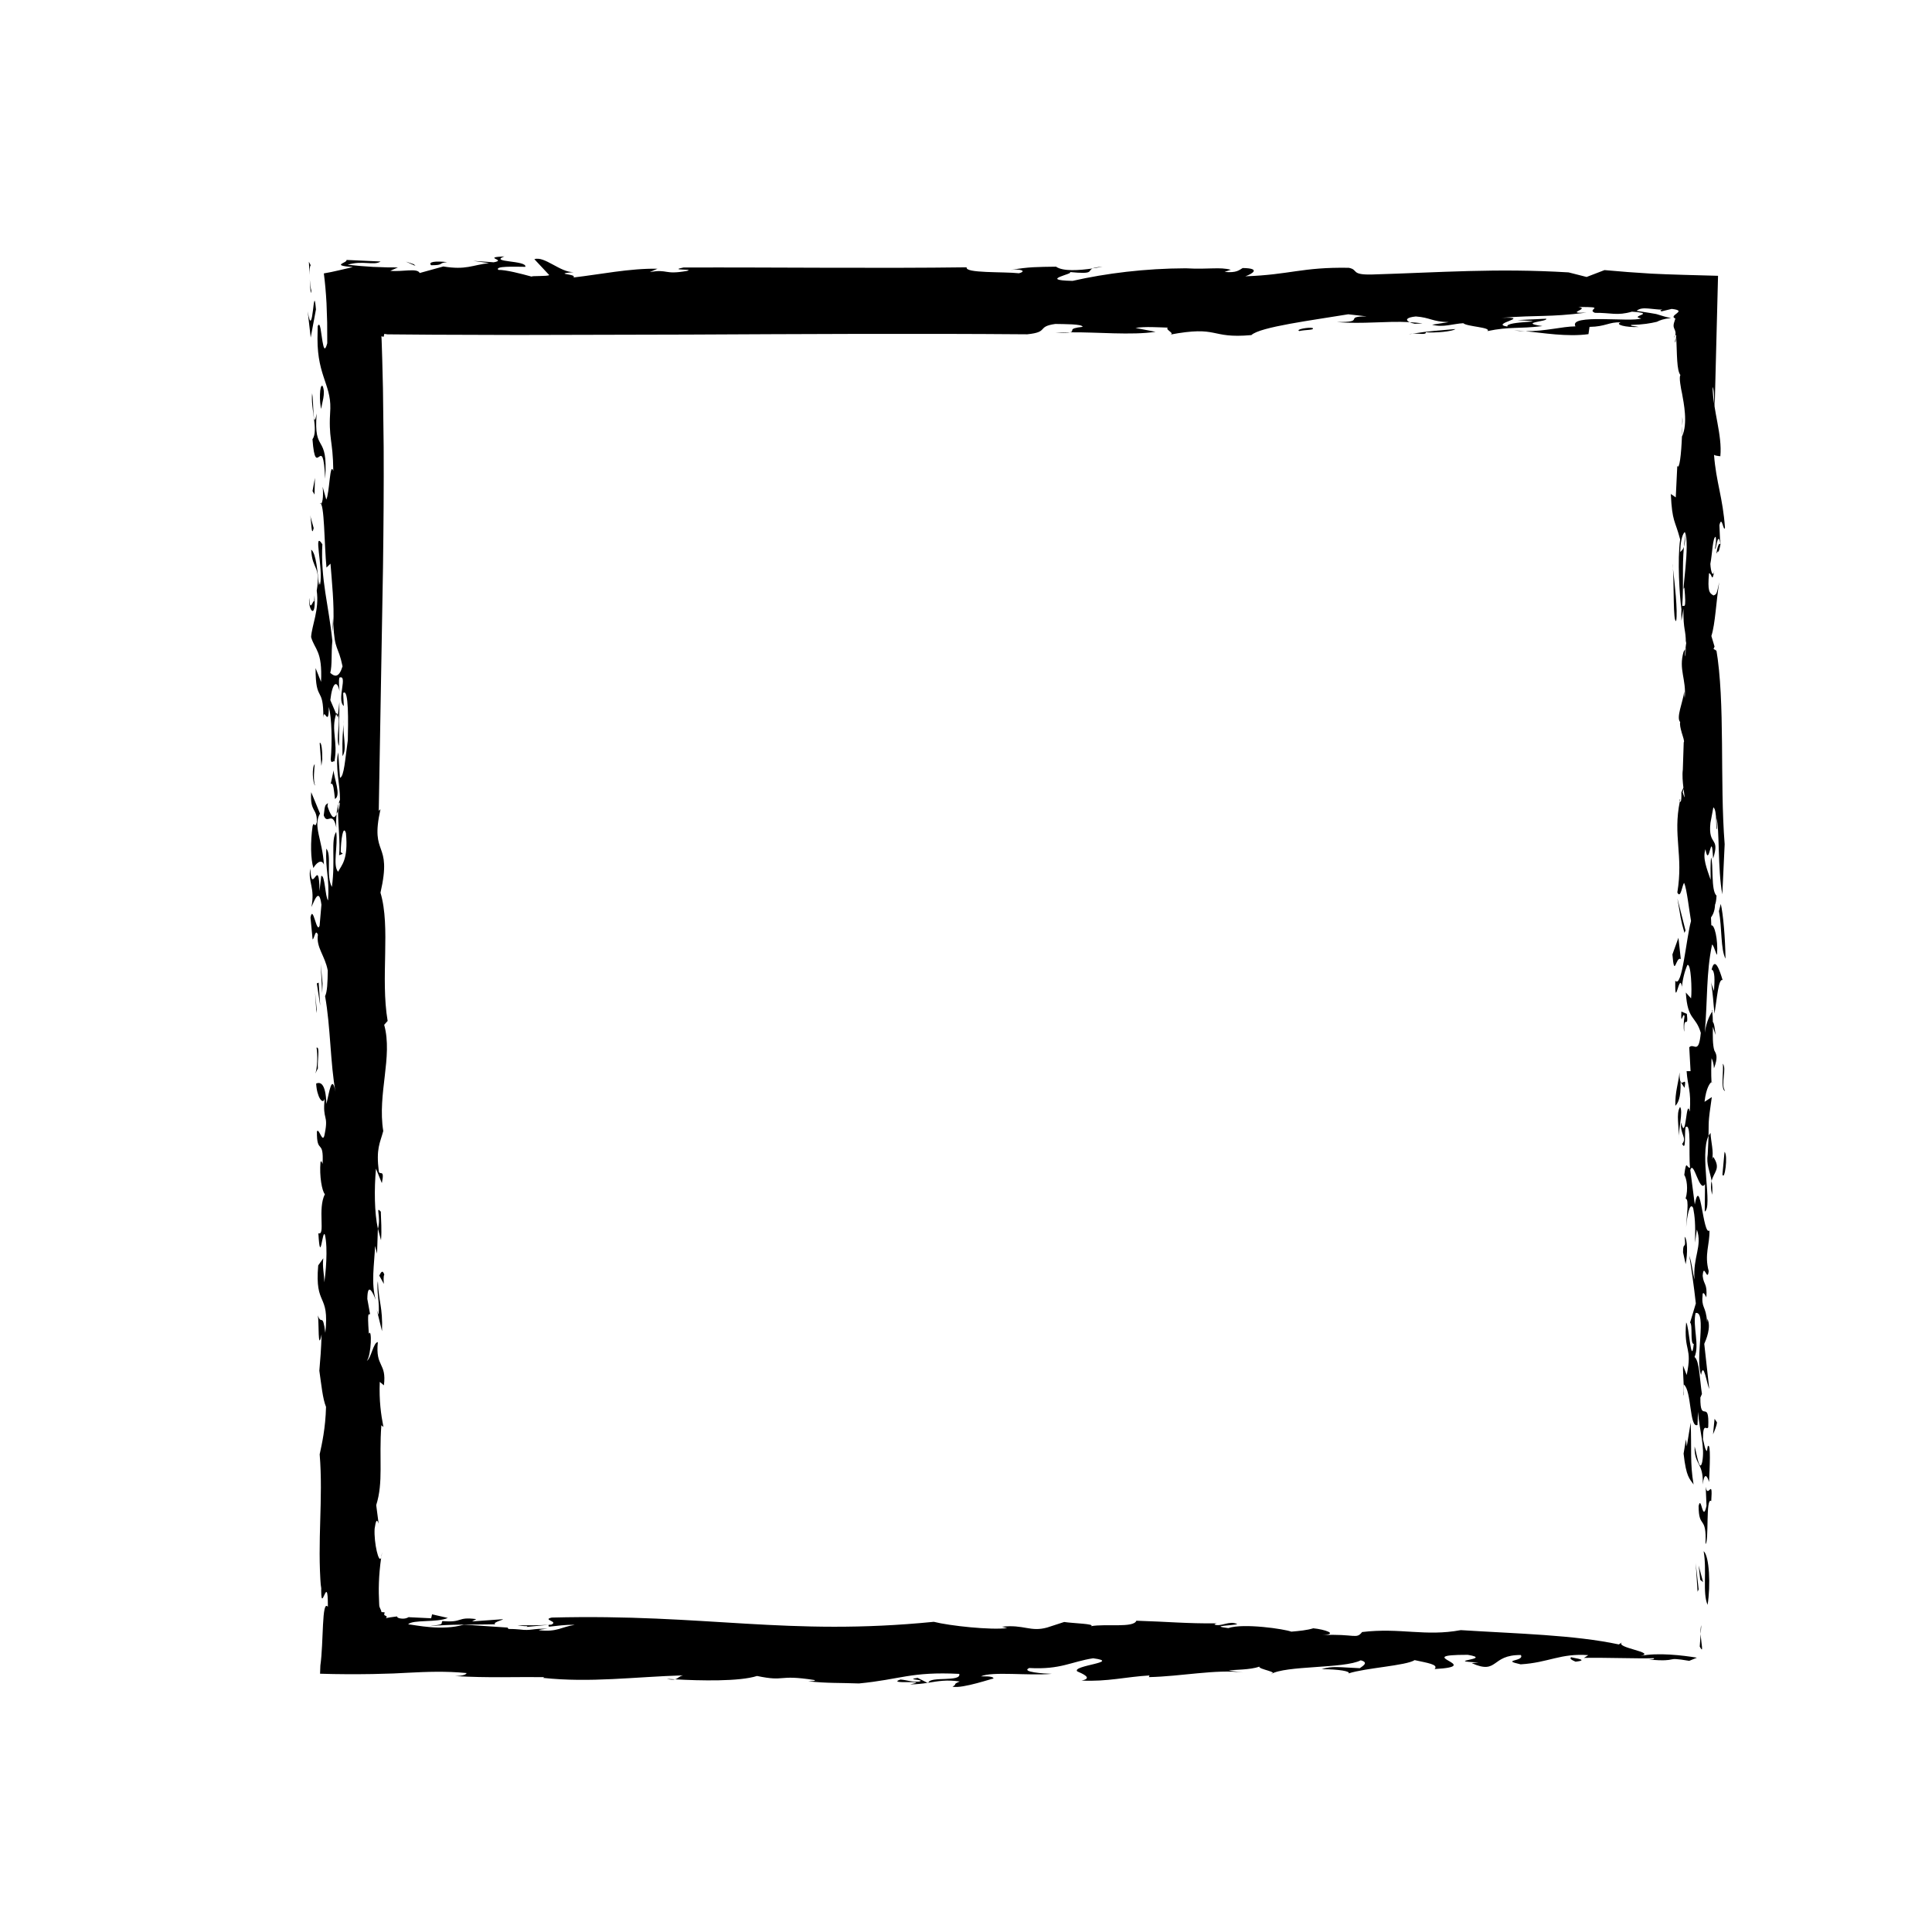 <?xml version="1.0" encoding="UTF-8"?>
<!-- Uploaded to: ICON Repo, www.svgrepo.com, Generator: ICON Repo Mixer Tools -->
<svg fill="#000000" width="800px" height="800px" version="1.1" viewBox="144 144 512 512" xmlns="http://www.w3.org/2000/svg">
 <g>
  <path d="m594.45 580.36c1.145 2.133 0.371-0.715 0.242-3.332z"/>
  <path d="m594.69 577.03 0.172-2.352c-0.195 0.625-0.219 1.461-0.172 2.352z"/>
  <path d="m595.48 555.08c0.902 5.047-0.344 11.062 1.047 14.219 0.832-5.09 0.484-12.961-1.047-14.219z"/>
  <path d="m594.58 562.66 0.758 0.633-1.18-4.426z"/>
  <path d="m593.88 565.83 0.277-0.637-0.773-6.922z"/>
  <path d="m596.03 538.01 0.211 5.059c-1.039 4.742-1.391-3.133-2.09 0.035 0.012 6.316 2.16 2.176 1.82 10.078 0.977-0.629-0.012-12.641 1.523-11.371 0.477-6.637-0.906-0.324-1.465-3.801z"/>
  <path d="m587.75 233.38c0.07-0.117 0.098-0.215 0.145-0.328-0.164 0.141-0.285 0.262-0.145 0.328z"/>
  <path d="m520.99 229.7c-1.145-0.156-2.297-0.25-3.41-0.312 0.344 0.156 0.777 0.301 1.352 0.418z"/>
  <path d="m590.64 285.61c-0.172 1.199-0.293 2.297-0.379 3.293 0.211-0.621 0.367-1.605 0.379-3.293z"/>
  <path d="m233.56 333.45c-0.105-0.203-0.25-0.367-0.449-0.434-0.012 0.035-0.02 0.09-0.035 0.152l0.414 0.918z"/>
  <path d="m427.56 232.08c-1.32 0.02-2.609 0.055-3.762 0.156 2.184 0.027 3.242-0.039 3.762-0.156z"/>
  <path d="m590.76 315.71c0.004-0.457 0.004-0.855 0.012-1.254-0.039 0.402-0.098 0.945-0.156 1.551l0.145-0.23v-0.066z"/>
  <path d="m548.23 231.77c-1.133-0.105-2.156-0.191-3.023-0.188 1.035 0.129 2.043 0.172 3.023 0.188z"/>
  <path d="m597.73 460.64c0.141-1.43 0.047-2.621-0.137-3.68-0.227 0.914-0.266 2.074 0.137 3.68z"/>
  <path d="m597.58 430.79 0.012 0.176c0.18-0.176 0.141-0.262-0.012-0.176z"/>
  <path d="m597.72 411.71 0.039 0.336c0.133-0.219 0.156-0.336-0.039-0.336z"/>
  <path d="m597.6 456.96c0.605-2.473 2.551-3.211 0.418-6.398l-0.289 0.637c0.488-1.914-0.348-4.746-0.418-6.961-0.207 0.227-0.367 0.488-0.52 0.805-0.051 1.113-0.121 2.586-0.223 4.856-0.445 2.699 0.574 4.445 1.031 7.062z"/>
  <path d="m588.14 233.69c-0.391 0.281-0.191 2.285 0 0z"/>
  <path d="m589.74 259.41c0.02-0.836 0.047-1.672 0.066-2.535-0.074 0.812-0.152 1.617-0.066 2.535z"/>
  <path d="m589.19 356.34c0.031-0.168 0.055-0.301 0.086-0.457-0.219-0.148-0.184 0.23-0.086 0.457z"/>
  <path d="m589.83 254.54-0.02 2.332c0.074-0.719 0.137-1.465 0.02-2.332z"/>
  <path d="m590.35 327.23c0.02-0.141 0.039-0.281 0.055-0.398-0.031 0.086-0.051 0.234-0.055 0.398z"/>
  <path d="m387.59 589.63c-1.961 0.18-3.098-0.379-4.949-0.543-4.133 1.41 8.531 0.031 2.535 1.289 1.832-0.012 3.281-0.195 4.621-0.395l-2.613-1.328c-3.613 0.512 2.422 0.445 0.406 0.977z"/>
  <path d="m230.79 357.66 0.121-0.832c-0.609 0.57-0.797 0.055-1.117 3.25 0.926 2.719 2.316-1.523 3.34 3.246-0.105-0.918-0.055-2.297 0.07-3.594-0.836 1.953-1.699 0.023-2.414-2.07z"/>
  <path d="m233.19 359.73c0.02-0.055 0.039-0.082 0.07-0.137 0.125-0.207 0.23-0.438 0.328-0.695 0.012-0.684 0.055-1.355 0.152-1.895-0.238 0.516-0.434 1.551-0.551 2.727z"/>
  <path d="m322.89 589.04c-0.801-0.047-1.516-0.09-2.176-0.125 1.059 0.258 1.691 0.246 2.176 0.125z"/>
  <path d="m433.57 215.12c0.938-0.152 1.863-0.297 2.609-0.418-1.434 0.07-2.156 0.23-2.609 0.418z"/>
  <path d="m232.11 311.61c0.105-0.73 0.168-1.484 0.211-2.309-0.02-0.48-0.039-0.887-0.059-1.461z"/>
  <path d="m244.92 465.1c-1.512-1.641 0.121 1.258-0.754 4.535l0.805 3.043c0.242-2.789-0.012-5.367-0.051-7.578z"/>
  <path d="m390 590.07c0-0.047 0-0.086 0.031-0.137-0.082 0.016-0.133 0.02-0.23 0.035z"/>
  <path d="m245.25 555.28c-0.074 0.52-0.137 0.977-0.207 1.473 0.086-0.297 0.16-0.758 0.207-1.473z"/>
  <path d="m233.85 341.67 0.09-11.609-0.371 3.387c0.746 1.613-0.633 6.609 0.281 8.223z"/>
  <path d="m245.81 415.59 0.918-1.031c-1.953-11.547 0.848-24.797-1.898-33.988 3.231-14.066-2.891-9.227 0-22.121l-0.457 0.434c0.367-21.207 0.75-43.062 1.125-64.562 0.145-10.75 0.23-21.418 0.176-31.875-0.066-5.223-0.125-10.402-0.188-15.512-0.059-2.555-0.125-5.09-0.188-7.609l-0.117-3.762-0.066-1.867c-0.023-0.629-0.047-0.336-0.07-0.559l0.645 0.102 0.145-0.754 0.508 0.07 0.223 0.031 0.105 0.016 0.051 0.004 0.656 0.004 11.336 0.09c7.547 0.023 15.074 0.051 22.59 0.074 15.035-0.035 30.012-0.074 44.98-0.109 29.938-0.137 59.812-0.316 89.941-0.074 5.91-0.594 2.344-2.019 7.438-2.742 2.211 0.055 7.215-0.02 7.238 0.77-4.289 0.438-1.867 1.137-3.336 1.449 7.125-0.086 16.324 0.836 22.668-0.137l-5.32-1.023c2.473-0.43 6.352-0.141 8.59-0.086-0.941 0.523 2.309 1.641 0.371 1.895 13.41-2.551 10.465 1.094 21.75 0.086 2.246-2.176 16.383-3.965 25.684-5.516l4.887 0.562c-6.5-0.016 0.121 1.586-7.934 1.484 6.723 0.629 12.957-0.309 19.316 0.039-1.234-0.543-0.918-1.258 1.633-1.508 3.91 0.297 4.246 1.391 8.711 1.5l-4.402 0.684c2.969 0.816 5.523-0.262 8.273-0.395 0.898 0.91 7.559 1.078 6.379 2.09 6.004-1.246 8.133-0.543 14.594-1.328-6.727-0.957 1.727-1.199 0.973-1.953l-7.578 0.363c10.688 0.605-3.473 0.16-2.672 1.715-5.023-0.715 6.898-2.559-1.523-2.316 10.051-0.789 12.184-0.098 22.461-1.379-6.207 0.293 1.184-1.012-2.144-1.484 7.875-0.059 1.953 0.543 4.387 1.543 4.281-0.047 5.859 0.836 9.805-0.309 6.949 0.469-1.043 1.164 2.473 1.797-2.57 1.074-19.336-1.32-17.441 2.098-3.621 0.035-8.047 1.344-13.273 1.273 4.559 0.449 11.082 1.566 16.723 0.789l0.281-1.926c4.281-0.047 5.164-1.355 8.246-1.184-1.637 0.555 1.32 1.367 4.766 1.211-0.977-0.273-2.352-0.211-1.98-0.543 3.117-0.07 5.16-0.438 6.816-0.828 0.754-0.395 1.809-0.812 3.758-0.992-1.301-0.25-2.18-0.52-3.152-0.832-0.266-0.074-0.449-0.156-0.816-0.242-0.473-0.082-0.961-0.168-1.48-0.258-1.047-0.168-2.231-0.352-3.688-0.578 0.785-0.676 1.82-0.727 3.09-0.625 0.629 0.059 1.324 0.125 2.074 0.203 0.594 0.066 1.082 0.105 1.699 0.066-0.398 0.18-0.855 0.223-0.246 0.488l2.695-0.648c2.484 0.281 1.883 0.746 1.285 1.223-0.648 0.48-1.254 0.973-0.332 1.309-0.023 0.051-0.047 0.172-0.07 0.293-0.562 1.523-0.406 1.906-0.188 2.445 0.223 0.488 0.5 1.082 0.18 1.91 0.121-0.109 0.25-0.238 0.344-0.348-0.039 0.441-0.07 0.754-0.098 0.992 0.031-0.023 0.055-0.055 0.098-0.055 0.195 4.141 0.09 8.59 1.098 9.766-0.457 0.438 0.133 3.629 0.441 4.977 0.402 2.312 1.594 7.84-0.023 11.285l-0.012-0.258c-0.191 5.164-0.699 9.184-1.246 8.07l-0.402 8.332-1.309-0.898c0.359 7.586 1.117 6.836 2.473 12.043-0.777 5.438-0.152 14.941 0.336 18.535-0.051 0.598-0.055 1.516 0.016 3.023l0.516-3.168c-0.055 5.926 0.637 5.203 0.641 9.113 0.121-0.812 0.195-0.926-0.012 1.254-0.031 0.66-0.059 1.379-0.098 2.246-0.141-0.195-0.117-1.074-0.051-1.949l-0.438 0.715c-1.391 4.734 0.789 7.266 0.301 12.328-0.051-0.484-0.141-1.293-0.125-1.812-0.352 2.848-2.211 6.934-1.078 8.113-0.145 0.66 0.082 1.656 0.367 2.637l-0.195 2.098c0.086-0.855 0.145-1.516 0.203-2.066 0.379 1.301 0.84 2.535 0.562 2.699l-0.238 7.269c-0.191 1.379-0.023 3.25 0.156 4.766l-0.543 1.234c0.082 2.648-0.242 2.672-0.395 2.359-1.891 9.199 0.969 14.223-0.672 24.168 0.906 1.895 1.32-2.211 1.809-2.527 0.699 1.551 1.324 7.234 1.82 10.086-1.254 4.422-2.363 18.008-4.172 15.824-0.141 8.191 1.113-2.555 1.742 1.547l-0.07 0.941c0.211-2.832 0.832-5.043 1.527-6.637 0.977-0.621 1.258 6.613 0.984 8.828l-1.391-1.551c0.488 7.559 2.578 5.981 3.969 10.688-0.551 6.016-1.812 2.555-3.059 3.824l0.348 6.324h-1.047c0.277 4.106 1.254 5.059 0.84 10.746-0.984-4.109-0.973 8.531-2.297 2.848-0.348 3.152 1.668 4.07 0.277 5.684 1.113 2.191 0.555-2.832 0.906-4.43 1.602-1.289 0.766 6.938 1.184 10.727-0.828 0.316-0.977-2.527-1.527 1.934 0.629 0.918 1.113 3.754 0.348 6.281 1.043 0 0.211 5.059 0.145 7.586 0.207-2.848 0.969-6.957 1.867-5.098 0.418 2.211 0.629 4.121 0.488 9.164l0.488-3.473c1.531 4.41-1.109 7.273-0.621 13.273-0.629-2.527-0.629-4.109-1.391-6.316 0.488 2.836 1.25 8.211 1.738 12.637l-1.523 5.059c0.766 0.629-0.07 5.688 0.977 5.688-0.699 6.293-1.254-5.059-2.019-5.688-0.691 7.898 1.738 6.328 0.145 13.906l-0.973-2.519c-0.07 2.519 0.488 7.578 0 7.894 0.352 0 0.211-1.27 0.211-2.848 2.09 1.551 1.461 11.664 3.621 10.723l0.141-3.481c0.418 5.34 1.879 9.145 1.117 13.25-0.695 3.16-1.461-2.211-2.019-4.086-0.137 5.027 2.367 4.086 2.16 10.086 0.348-3.16 1.113-2.555 1.668-0.66 0.141-3.473 0.555-10.727-0.352-9.453l-0.211 1.258c-0.559-0.316-0.766-2.211-1.047-3.152 0-4.746 0.977-2.211 1.391-3.164 0.344-7.898-2.156-0.645-2.086-7.875l0.418-0.941c-0.559-3.481-0.637-8.852-1.961-9.801 1.395-3.164-0.555-8.191 0.277-11.664 3.062-0.66-0.207 12.293 1.465 16.402 0.629-3.789 1.461 2.172 2.16 3.758l-1.324-11.977c0.418-0.953 1.945-4.457 0.832-6.637l-0.07 0.941c-0.348-4.746-1.602-3.473-1.184-7.578 0.277-0.637 0.766 0.625 0.977 0.941 0.281-3.789-0.695-3.152-0.977-5.688 0.277-3.789 1.254 1.895 1.598-1.27-1.184-4.394 0.277-6.949 0.207-10.75-1.738 1.617-2.371-15.129-3.898-6.914l-1.188-9.133c0.902-2.848 2.434 6.289 3.898 3.758l-0.066 7.273c2.16-1.203-1.414-15.23 1.004-20.059 0.098-3.883-0.211-2.934 0.867-10.289l-1.93 1.258c0.441-3.812 1.496-5.047 1.848-5.223-0.125-2.238-0.074-4.254 0.012-6.328 0.289 0.543 0.543 1.32 0.645 2.676 1.074-2.871 0.672-3.707 0.102-4.711-0.488-1.551-0.422-3.906-0.402-6.293l0.715 2.152c-0.16-1.457-0.367-3.246-0.715-3.41-0.004-0.992-0.051-1.93-0.172-2.832-0.336 0.641-1.461 2.215-1.965 5.637 0.762-8.844 0.344-15.773 1.934-23.355 0.559 0.281 1.254 3.445 1.324 2.492 0.281-3.789-0.695-7.898-1.531-7.559-0.035-0.863-0.059-1.516-0.082-2.09 0.48-0.719 0.992-1.613 1.078-3.41 0.176-0.414 0.328-1.098 0.387-2.394-1.531-1.27-0.766-8.531-1.461-10.105-0.156 1.715-0.145 3.809-0.098 5.941-1.023-3.047-2.191-5.773-1.371-8.133 0.973 5.664 1.594-6.035 2.019 2.492 1.945-5.996-1.391-3.129-0.699-9.477l0.766-4.106c1.113 0.625 0.559 6.641 0.977 5.688l-0.141-2.848c0.836 2.848 0.289 13.594 1.543 20.203l0.621-13.273c-1.328-16.727 0.195-37.586-2.246-51.781l0.031 0.605c-0.105-0.246-0.316-0.367-0.742-0.562l0.277-0.641-0.84-2.805c1.043-3.195 1.25-9.168 2.082-14.254-0.691 3.195-0.691 3.195-1.527 3.508-1.117-0.637-1.594-1.129-1.18-5.871 0.789-0.051 0.77 2.875 1.402-0.625-0.387 1.809-0.945 0.195-1.047-1.867 0.516-2.672 0.621-7.117 1.414-7.18 0.215 1.234-0.055 2.231-0.176 3.066 0.211 1.234 0.715-5.023 1.367-1.355l-0.203-4.797c0.664-2.816 1.043 1.867 1.473 0.75-0.539-8.02-2.363-12.133-2.902-19.391 0.422 0.344 2.191 0.418 1.676 0.344 0.535-5.586-1.926-11.98-2.066-18.34 0.523 0.934 0.312 3.309 0.57 5.234 0.316-12.41 0.598-23.602 0.883-34.676l-9.07-0.25-4.644-0.152-3.961-0.172c-4.062-0.242-8.172-0.543-12.41-0.938l-4.746 1.82-4.766-1.211c-19.195-1.16-33.926 0.016-52.18 0.559-5.688 0.117-3.41-1.27-6.086-1.777-12.473-0.207-15.516 1.844-27.406 2.254 1.637-0.559 4.422-2.121-0.695-2.195-0.953 0.523-1.578 1.352-4.805 1.027l1.641-0.559c-2.953-0.816-5.805-0.047-11.922-0.395-10.801 0.035-21.113 1.324-29.996 3.332-9.551-0.188 0.992-1.953-0.82-2.348 6.734 0.664 4.68-0.324 6.144-0.945-3.566 0.516-7.875 0.832-9.715-0.469-4.969 0.082-7.211 0.02-12.121 0.898 2.469-0.438 4.59 0.262 2.273 0.848-4.062-0.453-14.402 0.039-13.828-1.578-23.523 0.316-49.848-0.023-75.047 0.051-4.254 0.836 3.223 0.324 0.891 0.91-6.176 1.09-4.883-0.562-9.824 0.301l2.039-0.887c-7.356-0.133-15.168 1.508-22.293 2.324 1.18-1.008-5.856-0.836 0.066-1.438-3.481 0.168-7.715-4.336-10.402-3.414l3.926 4.195c-0.195 0.414-5.078 0.156-4.59 0.438-3.043-0.828-6.781-1.805-8.887-1.797-1.027-1.062 4.266-0.832 7.164-0.812 0.434-1.773-9.77-1.133-5.566-2.762-6.211 0.293 0.883 0.906-2.828 1.562l-5.422-0.379 4.188 0.594c-4.523 0.527-6.074 1.879-12.113 0.891l-6.262 1.734c-0.637-1.402-4.57-0.258-7.793-0.586l2.019-0.891c-1.094-0.012-2.016-0.016-2.832-0.02-1.391-0.047-2.59-0.086-3.719-0.125-2.262-0.121-4.227-0.309-6.769-0.562 3.871-1.23 7.055 0.297 8.73-0.867l-9.039-0.414c0.348 0.789-4.484 1.414 1.703 1.895-2.938 0.637-4.973 1.223-7.699 1.676 0.301 2.359 0.543 4.875 0.707 7.945 0.051 1.512 0.105 3.184 0.172 5.074 0.012 1.629 0.016 3.441 0.023 5.488-0.68 2.473-0.977 1.145-1.273-0.551-0.172-1.145-0.363-2.394-0.492-3.266-0.195-1.008-0.438-1.516-0.77-0.684-0.02 1.145-0.035 2.227-0.055 3.266 0.016 0.645 0.031 1.254 0.039 1.844 0.055 1.168 0.172 2.227 0.316 3.195 0.301 1.941 0.754 3.527 1.219 4.969 0.934 2.883 1.914 5.176 1.832 8.5-0.555 8.469 0.695 7.984 0.785 16.574-0.922-2.731-0.988 6.004-1.867 7.582l-0.957-3.391c0.289 2.609-0.074 5.117-0.746 4.348 1.25-0.484 1.168 11.141 1.762 17.059l1.062-1.031c0.359 4.629 1.027 11.039 0.75 15.945 0.344 7.301 1.285 5.637 2.445 11.262-0.961 3.109-2.098 2.766-3.258 1.734 0.543-1.953 0.227-5.262 0.555-8.473-0.918-9.227-3.164-16.402-2.644-25.605-2.578-3.996 0.301 6.207-0.609 10.68-0.156-0.133-0.207-0.457-0.23-0.797-0.004 0.398-0.016 0.75-0.074 1.117-0.316-3.301-0.727-8.676-2.047-9.574 0.266 5.523 2.574 4 1.465 10.863 0.719 5.082-1.309 9.227-1.492 12.305 0.969 3.387 3.031 3.531 2.637 11.863l-1.445-3.648c-0.031 9.426 2.117 4.422 2.051 13.156 0.172-3.066 1.422 2.969 1.457-2.867 0.77 2.867 0.918 9.227 0.5 13.965 0.223 1.234 0.492 0.258 0.984 0.484 1.004-5.25-0.977-8.297 0.469-12.605l-1.559-3.648c0.562-4.883 1.82-5.375 2.434-2.387-0.066-1.375-0.281-2.586-0.012-3.586 2.348-0.836-0.836 5.859 1.152 7.551l-0.168-3.445c1.523-1.496 1.336 8.051 1.23 12.5-0.715 5.027-0.977 9.629-2.074 9.969l-0.473-6.75c-0.883 3.5 0.52 8.621 0.473 12.551-0.152 0.258-0.262 0.637-0.344 1.098 0.098-0.203 0.195-0.316 0.301-0.316-0.055 0.836-0.191 1.578-0.453 2.211-0.055 3.445 0.613 8.508 0.262 11.719l0.984-0.398-0.555-0.434c0.039-3.16 0.645-7.438 1.379-5.047 0.684 7.117-1.215 8.555-2.07 10.254-1.512-1.637 0.016-6.949-0.504-10.57-1.492 2.18-0.156 7.238-1.145 14.594-1.637-2.934 0.023-8.531-1.484-10.148-0.281 5.926 0.883 7.477 0.469 13.707-0.762-0.797-0.832-6.871-1.805-6.473l-0.469 4c-0.098-9.824-2.035 1.723-2.438-5.945-0.672 3.617 1.336 5.047 0.297 10.191 0.715-1.43 2.016-5.543 2.656-0.621l-0.484 5.566c-0.789 2.328-1.742-5.805-2.414-2.18l0.562 5.805c0.488-0.195 0.734-2.988 1.406-1.234-0.523 3.367 1.883 5.523 2.609 9.488-0.039 3.16-0.141 5.664-0.711 6.781 1.445 7.957 1.395 18.043 2.766 25.371-0.984-5.004-1.672 0.195-2.41 3.188-0.207-5.758-1.738-5.801-2.719-5.402 0.168 3.508 1.742 5.801 2.258 4.031-0.629 5.856 1.062 4.039 0.031 9.184-0.527 3.336-1.512-1.668-2.09-0.52-0.07 6.328 1.863 1.723 1.5 8.59-0.207-0.379-0.266-1.004-0.551-0.457-0.324 3.707 0.398 7.699 1.16 8.496-1.996 3.945 0.215 11.125-1.723 10.348 0.52 8.969 1.062-1.336 1.738 0.434 0.863 3.672 0.156 10.465-0.156 12.582-0.039-2.211-0.574-4.242-0.273-6.379l-1.352 1.891c-0.961 11.16 3.055 7.074 1.883 17.855-0.707-5.551-1.023-1.844-1.977-4.602 0.336 1.668-0.039 10.113 0.992 5.004-0.117 4.051-0.359 6.863-0.598 9.648 0.52 3.598 0.891 7.496 1.773 9.586-0.141 5.668-1.098 9.863-1.684 12.57 0.977 11.922-0.691 22.922 0.348 35.477l0.082-0.926c-0.25 9.77 1.793-4.367 1.742 5.863-1.652-2.109-1.113 9.441-1.988 15.551-0.023 0.75-0.055 1.496-0.082 2.18 4.777 0.156 9.492 0.156 13.961 0.086 1.867-0.051 3.703-0.102 5.512-0.152 1.285-0.066 2.555-0.133 3.82-0.191 5.059-0.258 10.016-0.457 15.539 0.082-0.09 0.348-0.832 0.754-3.043 0.801 8.73 0.52 15.77 0.191 23.645 0.277l-0.344 0.203c12.617 1.34 24.078-0.273 37.141-0.672-1.059 0.207-1.336 0.832-2.156 1.055 6.578 0.371 17.105 0.613 21.723-0.891 7.812 1.629 5.176-0.492 15.23 1.082 0.578 0.293-0.996 0.273-1.668 0.332 4.941 0.543 8.449 0.379 13.445 0.57 11.027-1.055 13.758-3.18 26.582-2.539 0.656 2.246-7.879 0.559-8.16 2.344 2.555-0.398 4.769-0.855 8.297-0.324-2.117 0.875-0.457 0.555-1.918 1.375 1.352 0.297 4.07-0.293 6.449-0.922s4.414-1.309 4.383-1.203c0.145-0.434-0.781-0.672-3.309-0.609 2.992-1.379 12.59-0.117 18.801-0.672-2.019-0.039-8.363-0.48-5.984-1.543 8.332 0.473 11.098-1.684 16.922-2.578 7.672 1.02-5.656 1.891-4.219 3.461 1.285 0.574 4.367 1.828 1.145 2.445 6.898 0.336 11.863-1.012 18.016-1.355l-0.172 0.441c8.59-0.18 17.758-2.133 24.969-1.234l-3.824-0.508c1.41-0.266 5.742-0.137 8.133-1.043-0.258 0.742 5.344 1.406 3.047 2.016 3.824-2.367 19.531-1.438 23.82-3.684 2.297 0.594 0.457 1.551-0.238 2.09-5.422-0.207-7.262-0.676-10.113 0.273 4.508-0.031 7.812 0.574 7.117 1.113 4.519-1.473 15.266-2.051 17.531-3.527 3.293 0.742 6.438 1.137 5.285 2.367 13.84-0.766-6.836-3.789 8.785-3.773 7.117 1.188-6.953 1.613 2.871 2.019l-1.812 0.191c7.098 3.164 4.977-2.258 13.012-2.152 1.074 1.723-5.598 1.23-0.055 2.465 7.356-0.434 10.574-2.988 17.93-2.434l-1.152 0.73c4.711-0.137 13.855 0.215 18.535 0.082 0.223 0.336-0.457 0.293-1.355 0.383 8.676 0.648 3.621-0.883 10.723 0.312l2.035-0.836c-3.566-0.594-10.465-1.438-14.969-0.453 4.508-0.984-7.062-2.18-4.828-3.648l-0.898 0.59c-11.773-2.527-26.949-2.84-41.883-3.793-9.422 1.762-16.035-0.711-26.148 0.508-1.578 2.012-1.895 0.402-10.574 0.812 4.594-0.25 0.543-1.531-2.359-1.805-1.691 0.52-3.758 0.711-5.824 0.891-1.754-0.691-12.699-2.312-16.703-0.941-5.285-0.645 1.234-0.645 2.387-1.062-2.152-1.031-4.301 0.805-6.062 0.117 0 0 0.086-0.215 0.637-0.316-8.086 0.082-12.914-0.441-21.328-0.695-0.695 1.977-8.273 0.746-12.012 1.449 1.215-0.641-4.734-0.742-7.117-1.113l-4.508 1.465c-4.465 1.25-6.207-0.875-11.977-0.207l1.391 0.352c-4.223 0.59-15.312-0.594-19.453-1.656-38.93 3.859-60.219-2.172-101.25-1.125-2.672 0.594 1.953 1.004-0.141 1.883-4.168 0.227-5.117 0.145-8.906 0.172 3.352 0.527 2.812-0.125 2.383 0.422l5.809-0.555c0.281 0.145-0.359 0.207 0.195 0.488 1.953-0.18 4.246-0.574 6.758-0.473-3.594 0.516-4.602 1.969-9.523 1.414 0.379-0.203 1.012-0.262 2.309-0.387-4.062-0.117-4.262 0.586-7.309 0.195-3.727-0.324-2.812 0.125-3.289-0.508l-11.582-0.785c-5.777 1.742-12.898 0.082-14.766-0.082 1.258-1.305 7.672-0.402 10.52-1.688l-4.176-0.957-0.246 1.047-5.945-0.289 0.332-0.203c-0.707 0.406-1.43 0.816-2.953 0.453-0.258-0.145-0.836-0.43-0.176-0.492-1.324 0.191-3.246 0.383-3.25 0.574 0.789-1.082-0.984-0.324-0.281-1.57-0.324-0.105-0.586-0.125-0.883-0.102-0.035-0.309-0.145-0.527-0.273-0.805l-0.191-0.438-0.086-0.246c-0.016-0.07-0.023-0.02-0.039-0.195l-0.035-0.656c-0.18-3.492-0.168-7.098 0.543-12.16-0.59 1.98-1.969-3.859-1.742-7.609 0.309-2.16 0.59-2.711 1.062-1.336l-0.641-4.914c1.949-6.152 0.695-12.156 1.359-21.172l0.551 0.469c-0.648-3.34-1.168-6.938-0.969-11.961l1.098 0.918c0.77-6.137-2.312-4.684-1.605-11.461-1.184 0.035-1.789 4.309-2.91 4.969 1.203-1.598 1.379-8.879 0.523-7.18-0.484-6.758 0.031-4.68 0.316-5.262l-0.719-3.965c0.055-4.746 1.551-1.516 2.227 0.23-1.273-4.422-0.379-9.25-0.176-14.273l0.527 2.035 0.215-6.609c-0.922-4.312-0.992-10.348-0.504-15.914l1.559 3.844c0.812-3.91-0.539-2.012-0.801-3.043-0.762-6.172 0.297-7.5 1.176-10.762-1.598-9.863 2.582-19.668 0.246-28.141zm344.12-61.602 0.23-0.918c0.273 2.074 0.523 3.25-0.23 0.918zm0.441-54.32c0.609 6.543-0.125 4.469-0.559 4.961 0.422-6.438-0.07-10.027 0.438-15.719-0.312 0.918-0.73 1.094-0.988 1.387 0.074-2.273 0.418-4.543 1.211-5.32 1.566 2.816-1.008 17.523-0.102 14.691zm7.699 122.3c-0.117-0.227-0.238-0.484-0.348-0.766v-0.035zm-1.383-32.379c0.336-0.457 0.52-1.258 0.645-2.238-0.414 0.602-0.762 1.18-0.645 2.238zm1.922-64.449c0.648-1.492 0.453-4.887 0.301-7.356-0.062 1.16-0.266 3.231-0.301 7.356zm-308.98-106.68c1.953-0.25 5.621-0.906 2.273-1.379-1.605 0.559-4.719-0.406-6.074 0.441-0.191-0.039-0.223-0.051-0.332-0.074 1.945 0.531 3.551 0.98 4.133 1.012zm-52.512 141.71c-0.641-0.352-1.336-1.789-1.824-0.867 0.016-0.16 0.035-0.367 0.051-0.551-0.215 0.484-0.398 0.898-0.539 0.52-0.125 1.559-0.281 3.188-0.098 4.289 2.098 0.523 2.43 3.812 2.41-3.391z"/>
  <path d="m228.52 296.33c0.02 0.742 0.035 1.316 0.051 1.777-0.016-0.484-0.031-1.035-0.051-1.777z"/>
  <path d="m234.71 363.25c0.133 0.141 0.344-1.699 0.574-3.941-0.258 0.453-0.469 1.547-0.574 3.941z"/>
  <path d="m591.01 527.32-0.211-1.895-0.629 3.789c0.695 6.324 1.602 6.637 2.648 8.191-0.977-5.664-0.488-9.133-0.77-16.402z"/>
  <path d="m597.97 524.11c0.277-0.637 0.977-2.223 1.047-3.168l-0.637-0.941z"/>
  <path d="m601.02 449.24-0.555 6c0.555 1.895 1.531-5.062 0.555-6z"/>
  <path d="m590.02 475.87 0.699 3.152c0.559-2.832 0.488-6.637-0.277-7.262 0.418 3.793-0.422 0.945-0.422 4.109z"/>
  <path d="m601.16 433.12c-1.254-1.867 0.559-6.004-0.629-7.238 0.352 1.578-0.629 6.941 0.629 7.238z"/>
  <path d="m589.24 437.34c-1.184 1.906-0.137 5.059-0.418 8.855 0-3.164 1.254-7.59 0.418-8.855z"/>
  <path d="m597.6 400.94c0.898 0.309 0.832 2.836 0.625 5.684-0.277-0.953-0.695-1.578-0.836-2.848 0.695 4.734 0.559 5.059 0.973 8.852 0.629-3.789 1.039-9.488 2.152-8.879-0.832-2.809-2.082-6.297-2.914-2.809z"/>
  <path d="m589.09 428.2c-0.348 3.164-1.18 5.059-1.109 8.852 0.625-0.66 1.531-1.918 1.387-6.348l1.043 1.582c0.77-4.109-1.383 1.613-1.32-4.086z"/>
  <path d="m600.02 383.55-0.484 1.906c0.836 4.422 0.418 10.105 1.742 12.602-0.062-5.344-0.625-11.98-1.258-14.508z"/>
  <path d="m591.04 412.68-1.461-0.598c-0.203 4.418 0.488-0.316 0.836 1.258-0.211 1.258-0.344 3.16-0.066 4.086-0.215-5.027 1.18-0.32 0.691-4.746z"/>
  <path d="m589.43 398.18-0.625-5.664-1.598 4.422c0.555 6.637 0.91 0.32 2.223 1.242z"/>
  <path d="m590.4 391.22 0.281-0.637-2.16-8.5c0.906 5.062 0.766 5.375 1.879 9.137z"/>
  <path d="m599.9 288.23c-0.625-0.953-1.406 4.019-0.711 1.895 0.527 0.953 1.332-5.688 0.711-1.895z"/>
  <path d="m588.2 308.54c0.473-2.418-0.418-10.348-0.848-13.816 0.301 4.137-0.004 14.391 0.848 13.816z"/>
  <path d="m587.18 293.31c0.035 0.281 0.098 0.805 0.172 1.414-0.047-0.641-0.102-1.094-0.172-1.414z"/>
  <path d="m518.38 232.42c-0.371 0.02-0.742 0.066-1.059 0.168 0.363-0.059 0.68-0.109 1.059-0.168z"/>
  <path d="m521.86 232.05c2.359 0.211 7.031-0.172 7.84-0.848-3.707 0.324-6.988 0.516-11.324 1.215 1.633-0.074 3.633 0.398 3.484-0.367z"/>
  <path d="m488.33 231.73c1.742-0.398 4.133-0.191 3.531-0.801-0.984-0.277-4.691 0.379-3.531 0.801z"/>
  <path d="m262.5 213.46c-3.223-0.328-5.117-0.074-4.246 0.836 3.609-0.016 1.637-0.559 4.246-0.836z"/>
  <path d="m254.11 214.48-0.438-0.453-2.117-0.699z"/>
  <path d="m226.5 220.95c-0.145-0.398-0.301-1.598-0.398-2.82 0.129 2.512 0.254 4.598 0.398 2.82z"/>
  <path d="m226.05 216.86c0.02 0.395 0.039 0.863 0.055 1.27-0.02-0.406-0.039-0.879-0.055-1.27z"/>
  <path d="m226.34 214.3-0.488-0.945c0.039 0.754 0.121 2.156 0.195 3.496-0.031-1.188 0.035-2.363 0.293-2.551z"/>
  <path d="m226.34 233.46 1.391-7.453c-0.344-4.066-0.52-1.98-0.797 0.273-0.277 2.188-0.656 4.68-1.395 0.211z"/>
  <path d="m226.72 248.23c-0.453 4.051 1.734 9.883 0.09 12.176 0.863 11.461 2.742-2.644 3.367 10.469 0.848-12.398-3.164-6.301-2.254-17.305-1.016 5.32-0.809-3.566-1.203-5.34z"/>
  <path d="m229.49 246.28c-0.828-0.66-0.898 4.484-0.348 6.086 0.09-1.496 1.242-4.07 0.348-6.086z"/>
  <path d="m227.46 270.64-0.637 3.5 0.531 0.922z"/>
  <path d="m227.13 283.94-0.953-3.41c0.371 1.121 0.297 6.234 0.953 3.41z"/>
  <path d="m225.94 302.45c-0.324 3.211 1.883 6.121 1.402-0.66l-0.086 1.547c-0.34-0.402-1.117 3.246-1.316-0.887z"/>
  <path d="m229.41 345.28c0.051-2.211-0.23-4.82-0.691-4.363l0.449 6.062z"/>
  <path d="m234.77 344.39c1.34-2.035-0.109-5.684 0.332-9.707-0.258 4.574-0.438 4.023-0.332 9.707z"/>
  <path d="m227.5 352.2c-0.555-1.633-0.195-4.168-0.105-5.688-0.766 0.742-0.57 4.91 0.105 5.688z"/>
  <path d="m227.96 361.86c-0.543 1.98-0.75-0.434-1.117 1.059-0.605 4.254-0.523 8.711 0.215 11.125 0.57-1.117 2.121-2.644 2.797-0.891-0.473-6.781-2.957-10.254-1.047-13.551l-2.336-5.664c-0.379 5.414 1.633 4.16 1.488 7.922z"/>
  <path d="m232.41 348.16-0.781 3.633c0.762-0.727 0.891 2.031 1.145 3.953 1.703-0.949-0.262-5.516-0.363-7.586z"/>
  <path d="m228.99 399.46 0.395 7.707 0.098-2.504z"/>
  <path d="m228.45 404.41-0.492 0.203 0.906 5.894z"/>
  <path d="m227.86 412.48 0.078-0.914-0.434-4.539z"/>
  <path d="m227.53 428.54 0.715-1.414c-0.191-1.949 0.621-5.859-0.359-5.488 0.34 1.699 0.219 5.75-0.355 6.902z"/>
  <path d="m245.84 481.77c-0.48-1.395-0.898-0.559-1.328 0.277l1.223 2.211c-0.059-0.652-0.176-1.953 0.105-2.488z"/>
  <path d="m243.84 491.07 1.402 5.719c0.215-6.59-0.887-7.508-1.102-13.25-0.441 2.434 0.559 5.836 0.176 8.914z"/>
  <path d="m261.23 573.6c-0.516 0.902 0.777 0.777-3.473 1.359 5.824-0.559 10.828-0.363 17.504-0.5-1.133-0.57 3.844-1.551 1.281-1.305l-7.438 0.539 1.117-0.613c-5.231-0.691-3.414 1.008-8.992 0.52z"/>
  <path d="m560.44 583.13c-0.695 0.438 0.207 0.832 1.102 1.23 4.445-0.488-1.992-1.133-1.102-1.23z"/>
 </g>
</svg>